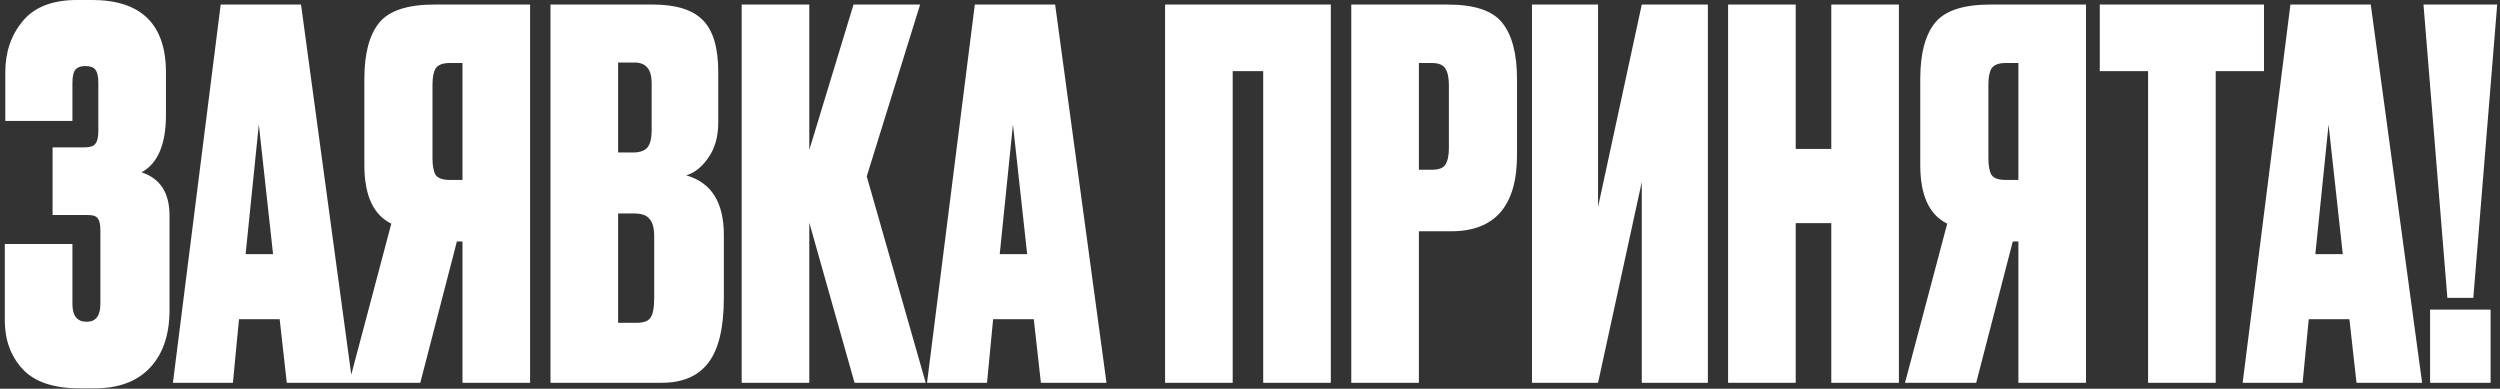 <?xml version="1.0" encoding="UTF-8"?> <svg xmlns="http://www.w3.org/2000/svg" width="418" height="65" viewBox="0 0 418 65" fill="none"><rect x="0" y="0" width="418" height="65" fill="#333333" stroke="none"/><path d="M12.108 13.935V20.225H0.888V12.065C0.888 8.722 1.851 5.888 3.778 3.565C5.704 1.185 8.764 -0.005 12.958 -0.005H15.338C23.611 -0.005 27.748 4.047 27.748 12.15V19.205C27.748 24.135 26.388 27.337 23.668 28.81C26.785 29.83 28.343 32.238 28.343 36.035V51.845C28.343 55.982 27.238 59.212 25.028 61.535C22.875 63.802 19.786 64.935 15.763 64.935H13.383C8.963 64.935 5.761 63.858 3.778 61.705C1.794 59.552 0.803 56.832 0.803 53.545V40.795H12.108V50.825C12.108 52.808 12.901 53.8 14.488 53.8C16.018 53.8 16.783 52.808 16.783 50.825V38.5C16.783 37.537 16.641 36.885 16.358 36.545C16.131 36.148 15.565 35.95 14.658 35.95H8.793V24.645H14.063C15.026 24.645 15.649 24.447 15.933 24.05C16.273 23.653 16.443 22.917 16.443 21.84V13.935C16.443 12.802 16.273 12.037 15.933 11.64C15.649 11.243 15.083 11.045 14.233 11.045C13.496 11.045 12.958 11.243 12.618 11.64C12.278 12.037 12.108 12.802 12.108 13.935ZM47.951 64L46.761 53.375H39.961L38.941 64H28.911L36.901 0.76H50.331L58.916 64H47.951ZM43.276 20.82L41.066 42.495H45.656L43.276 20.82ZM77.327 40.37H76.392L70.272 64H58.372L65.427 37.395C62.424 35.922 60.922 32.663 60.922 27.62V13.17C60.922 8.977 61.744 5.86 63.387 3.82C65.031 1.78 68.119 0.76 72.652 0.76H88.632V64H77.327V40.37ZM77.327 30.085V10.535H75.202C74.012 10.535 73.219 10.847 72.822 11.47C72.482 12.037 72.312 12.943 72.312 14.19V26.515C72.312 27.705 72.482 28.612 72.822 29.235C73.219 29.802 74.012 30.085 75.202 30.085H77.327ZM92.042 64V0.76H109.127C112.981 0.76 115.757 1.61 117.457 3.31C119.214 5.01 120.092 7.928 120.092 12.065V20.48C120.092 22.86 119.526 24.843 118.392 26.43C117.316 27.96 116.097 28.923 114.737 29.32C118.931 30.51 121.027 33.825 121.027 39.265V49.805C121.027 54.735 120.177 58.333 118.477 60.6C116.777 62.867 114.171 64 110.657 64H92.042ZM106.067 35.695H103.347V53.97H106.492C107.569 53.97 108.306 53.715 108.702 53.205C109.156 52.638 109.382 51.505 109.382 49.805V39.52C109.382 38.16 109.127 37.197 108.617 36.63C108.164 36.007 107.314 35.695 106.067 35.695ZM106.067 10.45H103.347V25.495H105.897C106.917 25.495 107.682 25.24 108.192 24.73C108.702 24.163 108.957 23.172 108.957 21.755V13.85C108.957 11.583 107.994 10.45 106.067 10.45ZM142.878 64L135.313 37.225V64H124.008V0.76H135.313V25.07L142.708 0.76H153.843L144.918 29.49L154.778 64H142.878ZM174.039 64L172.849 53.375H166.049L165.029 64H154.999L162.989 0.76H176.419L185.004 64H174.039ZM169.364 20.82L167.154 42.495H171.744L169.364 20.82ZM194.802 64V0.76H222.512V64H211.207V11.895H206.107V64H194.802ZM242.594 38.67H237.239V64H225.934V0.76H241.999C246.532 0.76 249.592 1.78 251.179 3.82C252.822 5.86 253.644 9.005 253.644 13.255V25.92C253.644 34.42 249.961 38.67 242.594 38.67ZM237.239 10.535V28.385H239.364C240.554 28.385 241.319 28.102 241.659 27.535C242.056 26.912 242.254 26.005 242.254 24.815V14.275C242.254 12.972 242.056 12.037 241.659 11.47C241.319 10.847 240.554 10.535 239.364 10.535H237.239ZM274.505 64V30.425L267.195 64H256.145V0.76H267.195V34.59L274.505 0.76H285.555V64H274.505ZM300.242 37.31V64H288.937V0.76H300.242V24.9H306.192V0.76H317.497V64H306.192V37.31H300.242ZM337.474 40.37H336.539L330.419 64H318.519L325.574 37.395C322.571 35.922 321.069 32.663 321.069 27.62V13.17C321.069 8.977 321.891 5.86 323.534 3.82C325.177 1.78 328.266 0.76 332.799 0.76H348.779V64H337.474V40.37ZM337.474 30.085V10.535H335.349C334.159 10.535 333.366 10.847 332.969 11.47C332.629 12.037 332.459 12.943 332.459 14.19V26.515C332.459 27.705 332.629 28.612 332.969 29.235C333.366 29.802 334.159 30.085 335.349 30.085H337.474ZM351.084 0.76H378.539V11.895H370.464V64H359.159V11.895H351.084V0.76ZM394.01 64L392.82 53.375H386.02L385 64H374.97L382.96 0.76H396.39L404.975 64H394.01ZM389.335 20.82L387.125 42.495H391.715L389.335 20.82ZM416.427 51.76V64H406.312V51.76H416.427ZM405.207 0.76H417.532L413.537 49.805H409.202L405.207 0.76Z" fill="white"></path></svg> 